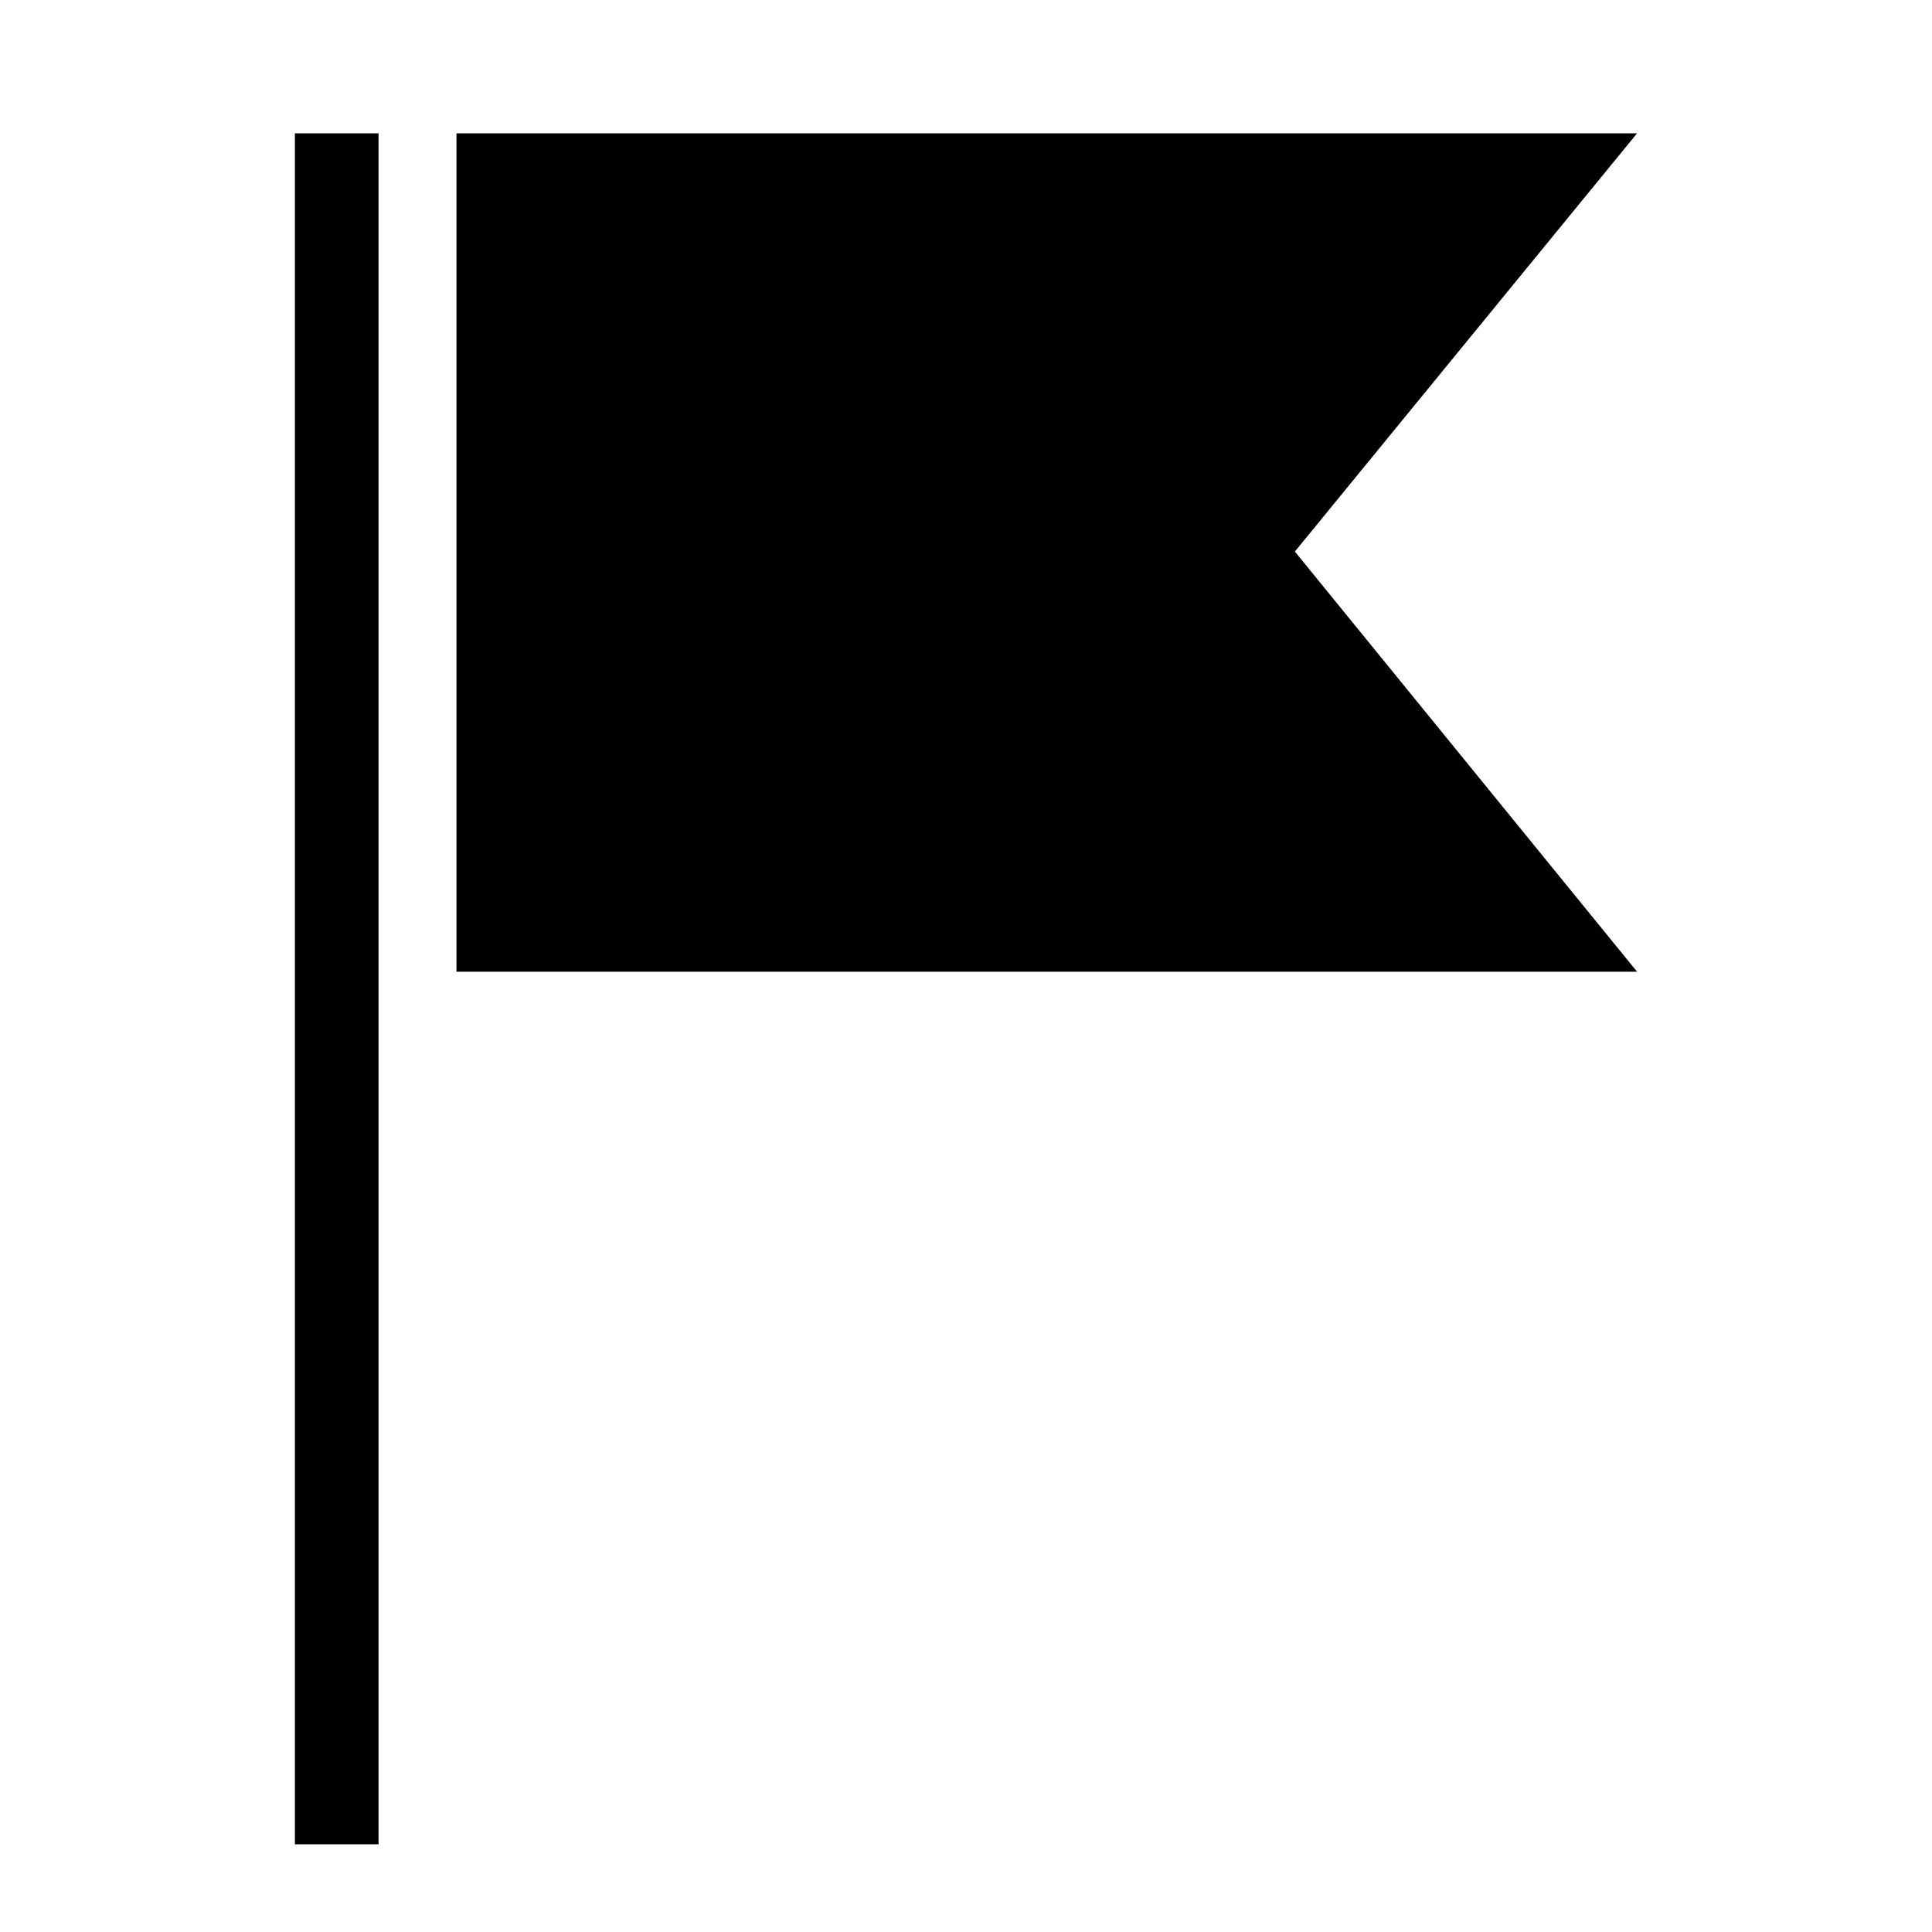 <?xml version="1.0" encoding="UTF-8"?>
<!-- Uploaded to: SVG Repo, www.svgrepo.com, Generator: SVG Repo Mixer Tools -->
<svg fill="#000000" width="800px" height="800px" version="1.1" viewBox="144 144 512 512" xmlns="http://www.w3.org/2000/svg">
 <path d="m222.15 179.33h22.168v453.43h-22.168zm355.69 0h-312.87v222.18h312.87l-90.688-111.34"/>
</svg>